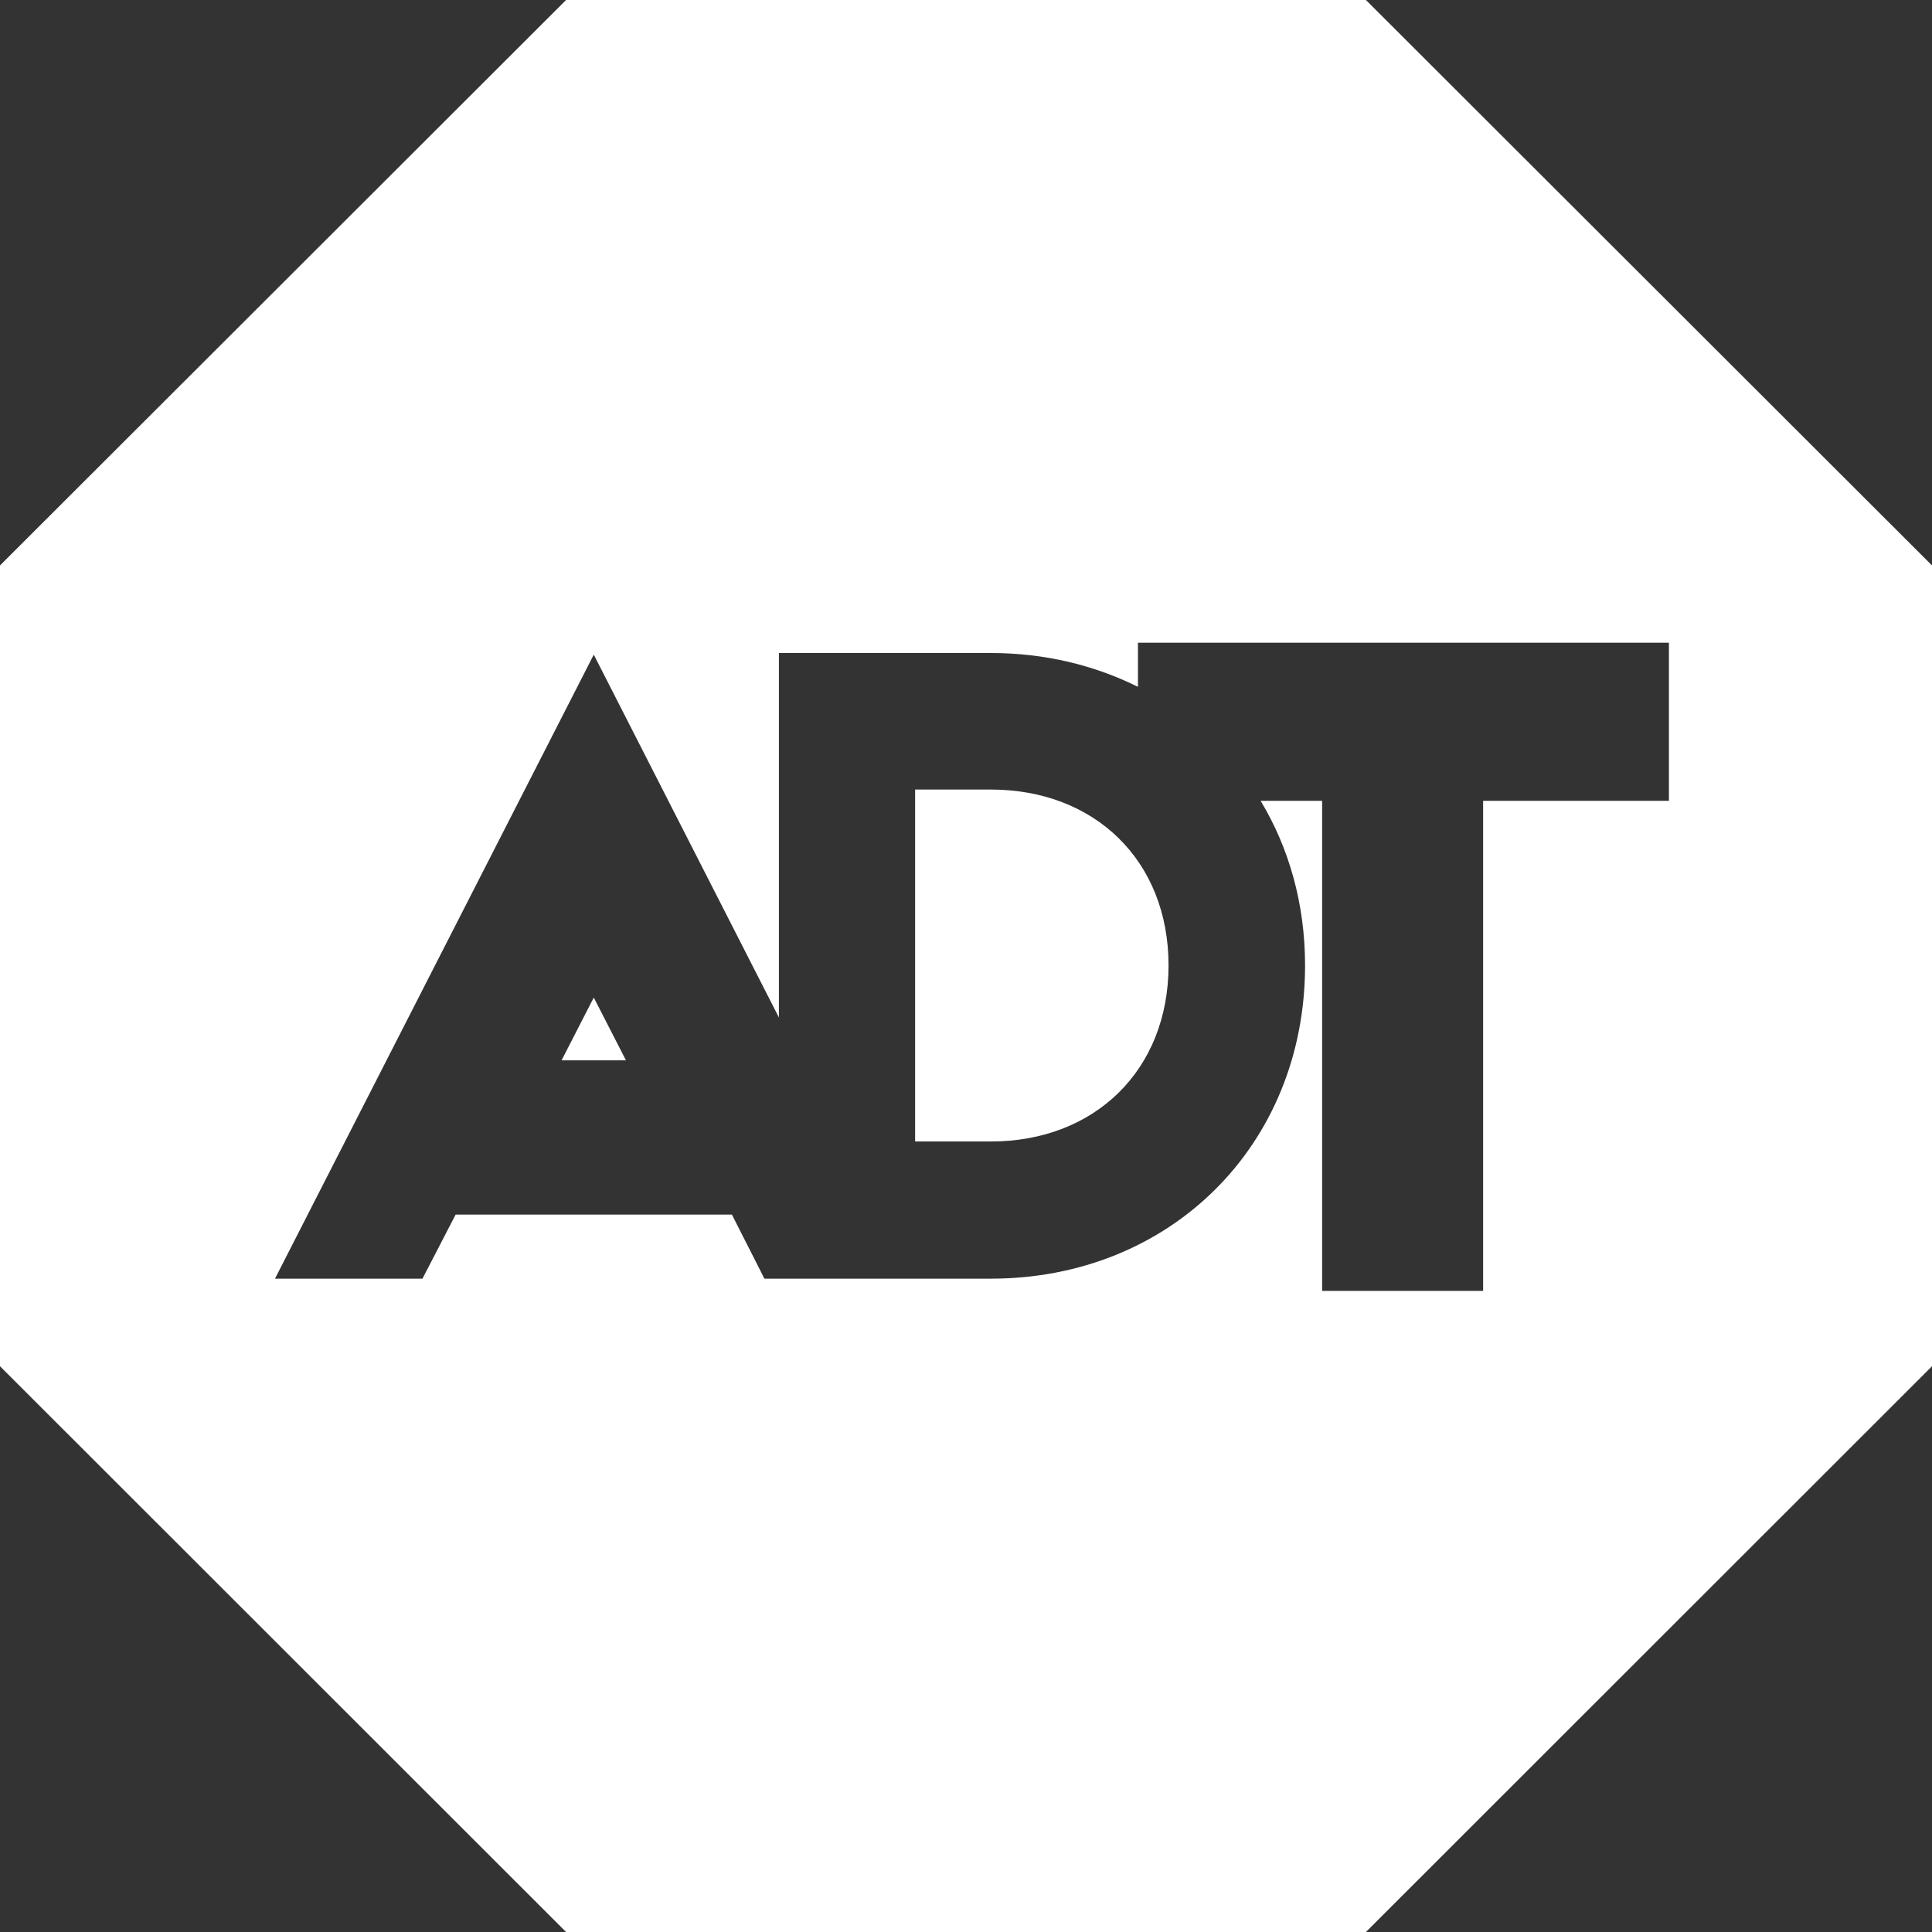<?xml version="1.0" encoding="UTF-8"?>
<svg id="Layer_2" data-name="Layer 2" xmlns="http://www.w3.org/2000/svg" viewBox="0 0 60 60">
  <rect x="0" y="0" width="60" height="60" fill="#333333" stroke="none"/>
  <defs>
    <style>
      .cls-1 {
        fill: #fff;
      }
    </style>
  </defs>
  <g id="logo">
    <g>
      <path class="cls-1" d="M30.77,24.52h-2.35v10.93h2.35c3.23,0,5.52-2.22,5.52-5.47s-2.29-5.46-5.52-5.46ZM30.77,24.52h-2.35v10.93h2.35c3.23,0,5.52-2.22,5.52-5.47s-2.29-5.46-5.52-5.46ZM30.77,24.52h-2.35v10.93h2.35c3.23,0,5.52-2.22,5.52-5.47s-2.29-5.46-5.52-5.46ZM30.77,24.52h-2.35v10.93h2.35c3.23,0,5.52-2.22,5.52-5.47s-2.29-5.46-5.52-5.46ZM30.77,24.52h-2.35v10.93h2.35c3.23,0,5.52-2.22,5.52-5.47s-2.29-5.46-5.52-5.46ZM30.77,24.52h-2.35v10.93h2.35c3.23,0,5.52-2.22,5.52-5.47s-2.29-5.46-5.52-5.46ZM42.42,0h-24.84L0,17.56v24.87l17.58,17.57h24.84l17.58-17.57v-24.87L42.42,0ZM51.83,24.87h-5.77v15.22h-5v-15.22h-1.91c.88,1.46,1.38,3.2,1.38,5.11,0,5.58-4.18,9.73-9.76,9.73h-7.03l-1.01-1.99h-8.58l-1.03,1.99h-4.58l9.9-19.38,5.75,11.27v-11.32h6.58c1.68,0,3.22.38,4.57,1.05v-1.37h16.49v4.91ZM30.77,24.52h-2.35v10.93h2.35c3.23,0,5.52-2.22,5.52-5.47s-2.29-5.46-5.52-5.46Z"/>
      <polygon class="cls-1" points="17.44 32.93 19.44 32.93 18.44 30.98 17.44 32.93"/>
    </g>
  </g>
</svg>